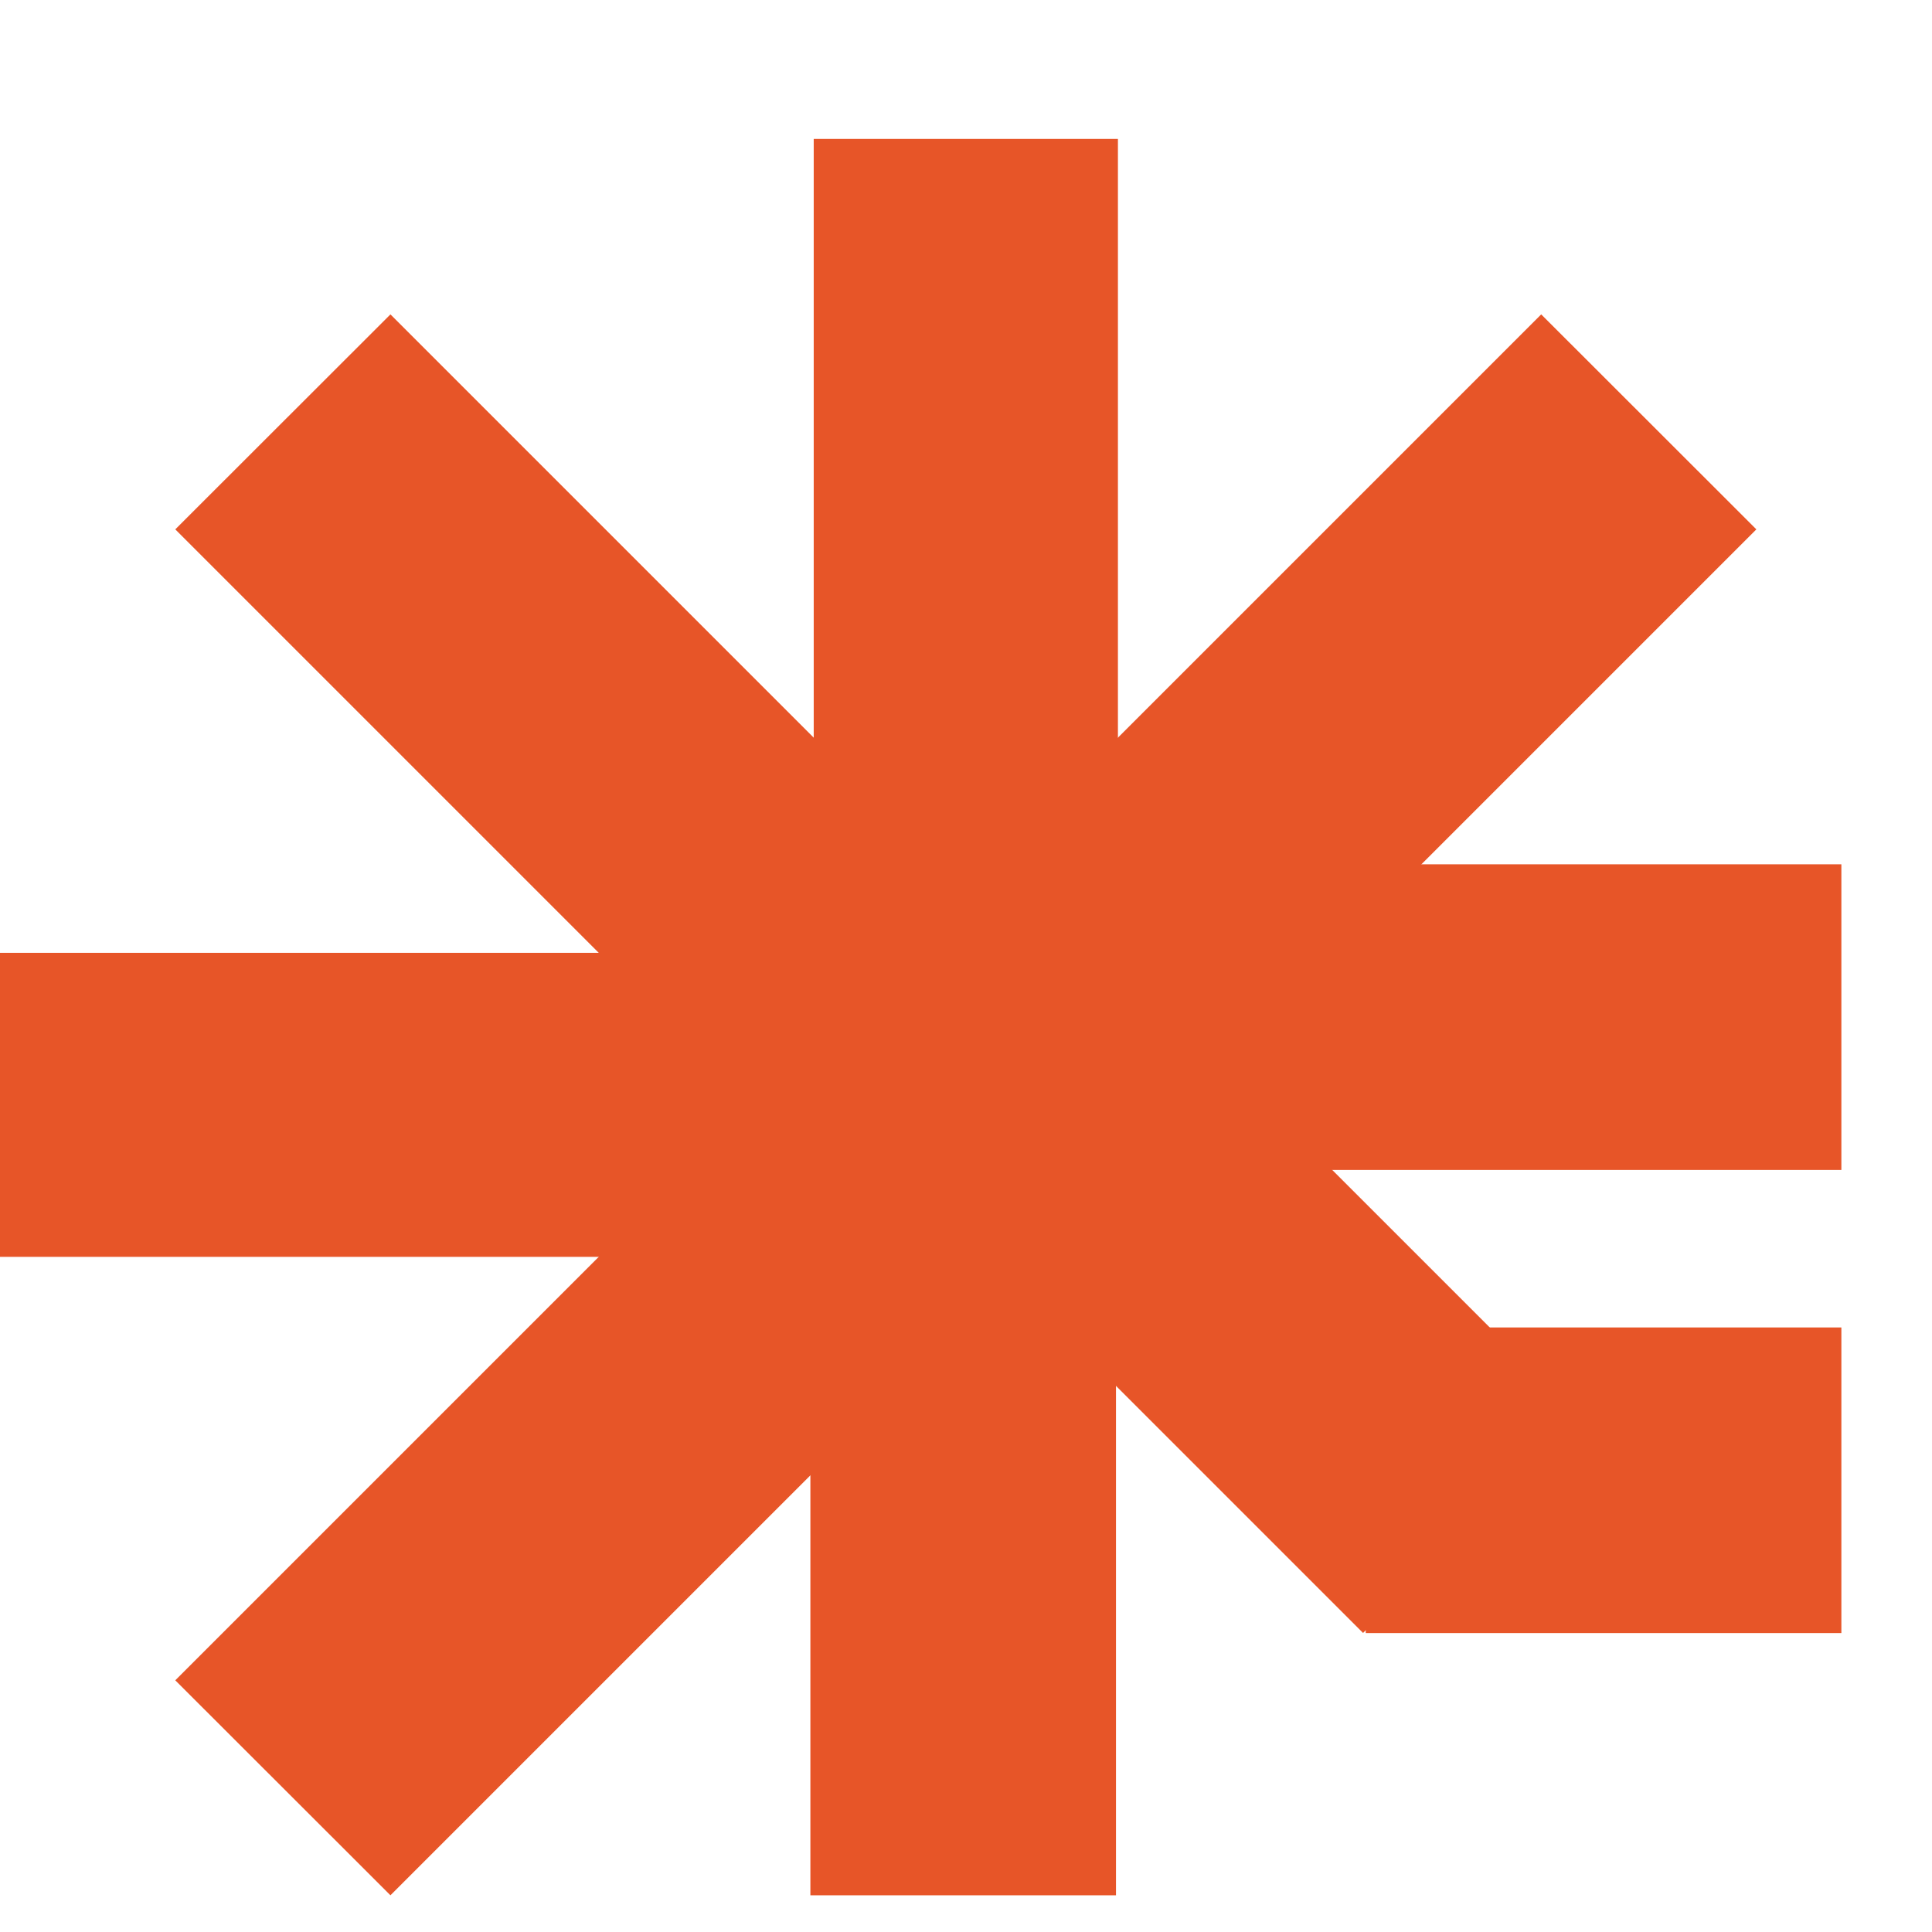 <?xml version="1.0" encoding="UTF-8"?> <svg xmlns="http://www.w3.org/2000/svg" width="11" height="11" viewBox="0 0 11 11" fill="none"><path d="M4.633 0.791H6.365V6.568H4.633V0.791Z" fill="#E75528"></path><path d="M8.775 1.79L10 3.014L2.223 10.791L0.998 9.567L8.775 1.79Z" fill="#E75528"></path><path d="M5.309 5.425V7.156H0L7.56965e-08 5.425H5.309Z" fill="#E75528"></path><path d="M6.533 6.1L5.309 7.325L0.998 3.014L2.223 1.79L6.533 6.1Z" fill="#E75528"></path><rect x="4.614" y="4.921" width="1.74" height="5.87" fill="#E75528"></rect><rect x="10.484" y="4.921" width="1.74" height="5.87" transform="rotate(90 10.484 4.921)" fill="#E75528"></rect><rect x="8.991" y="8.067" width="1.74" height="3.814" transform="rotate(135 8.991 8.067)" fill="#E75528"></rect><rect x="10.484" y="7.558" width="1.74" height="2.708" transform="rotate(90 10.484 7.558)" fill="#E75528"></rect></svg> 